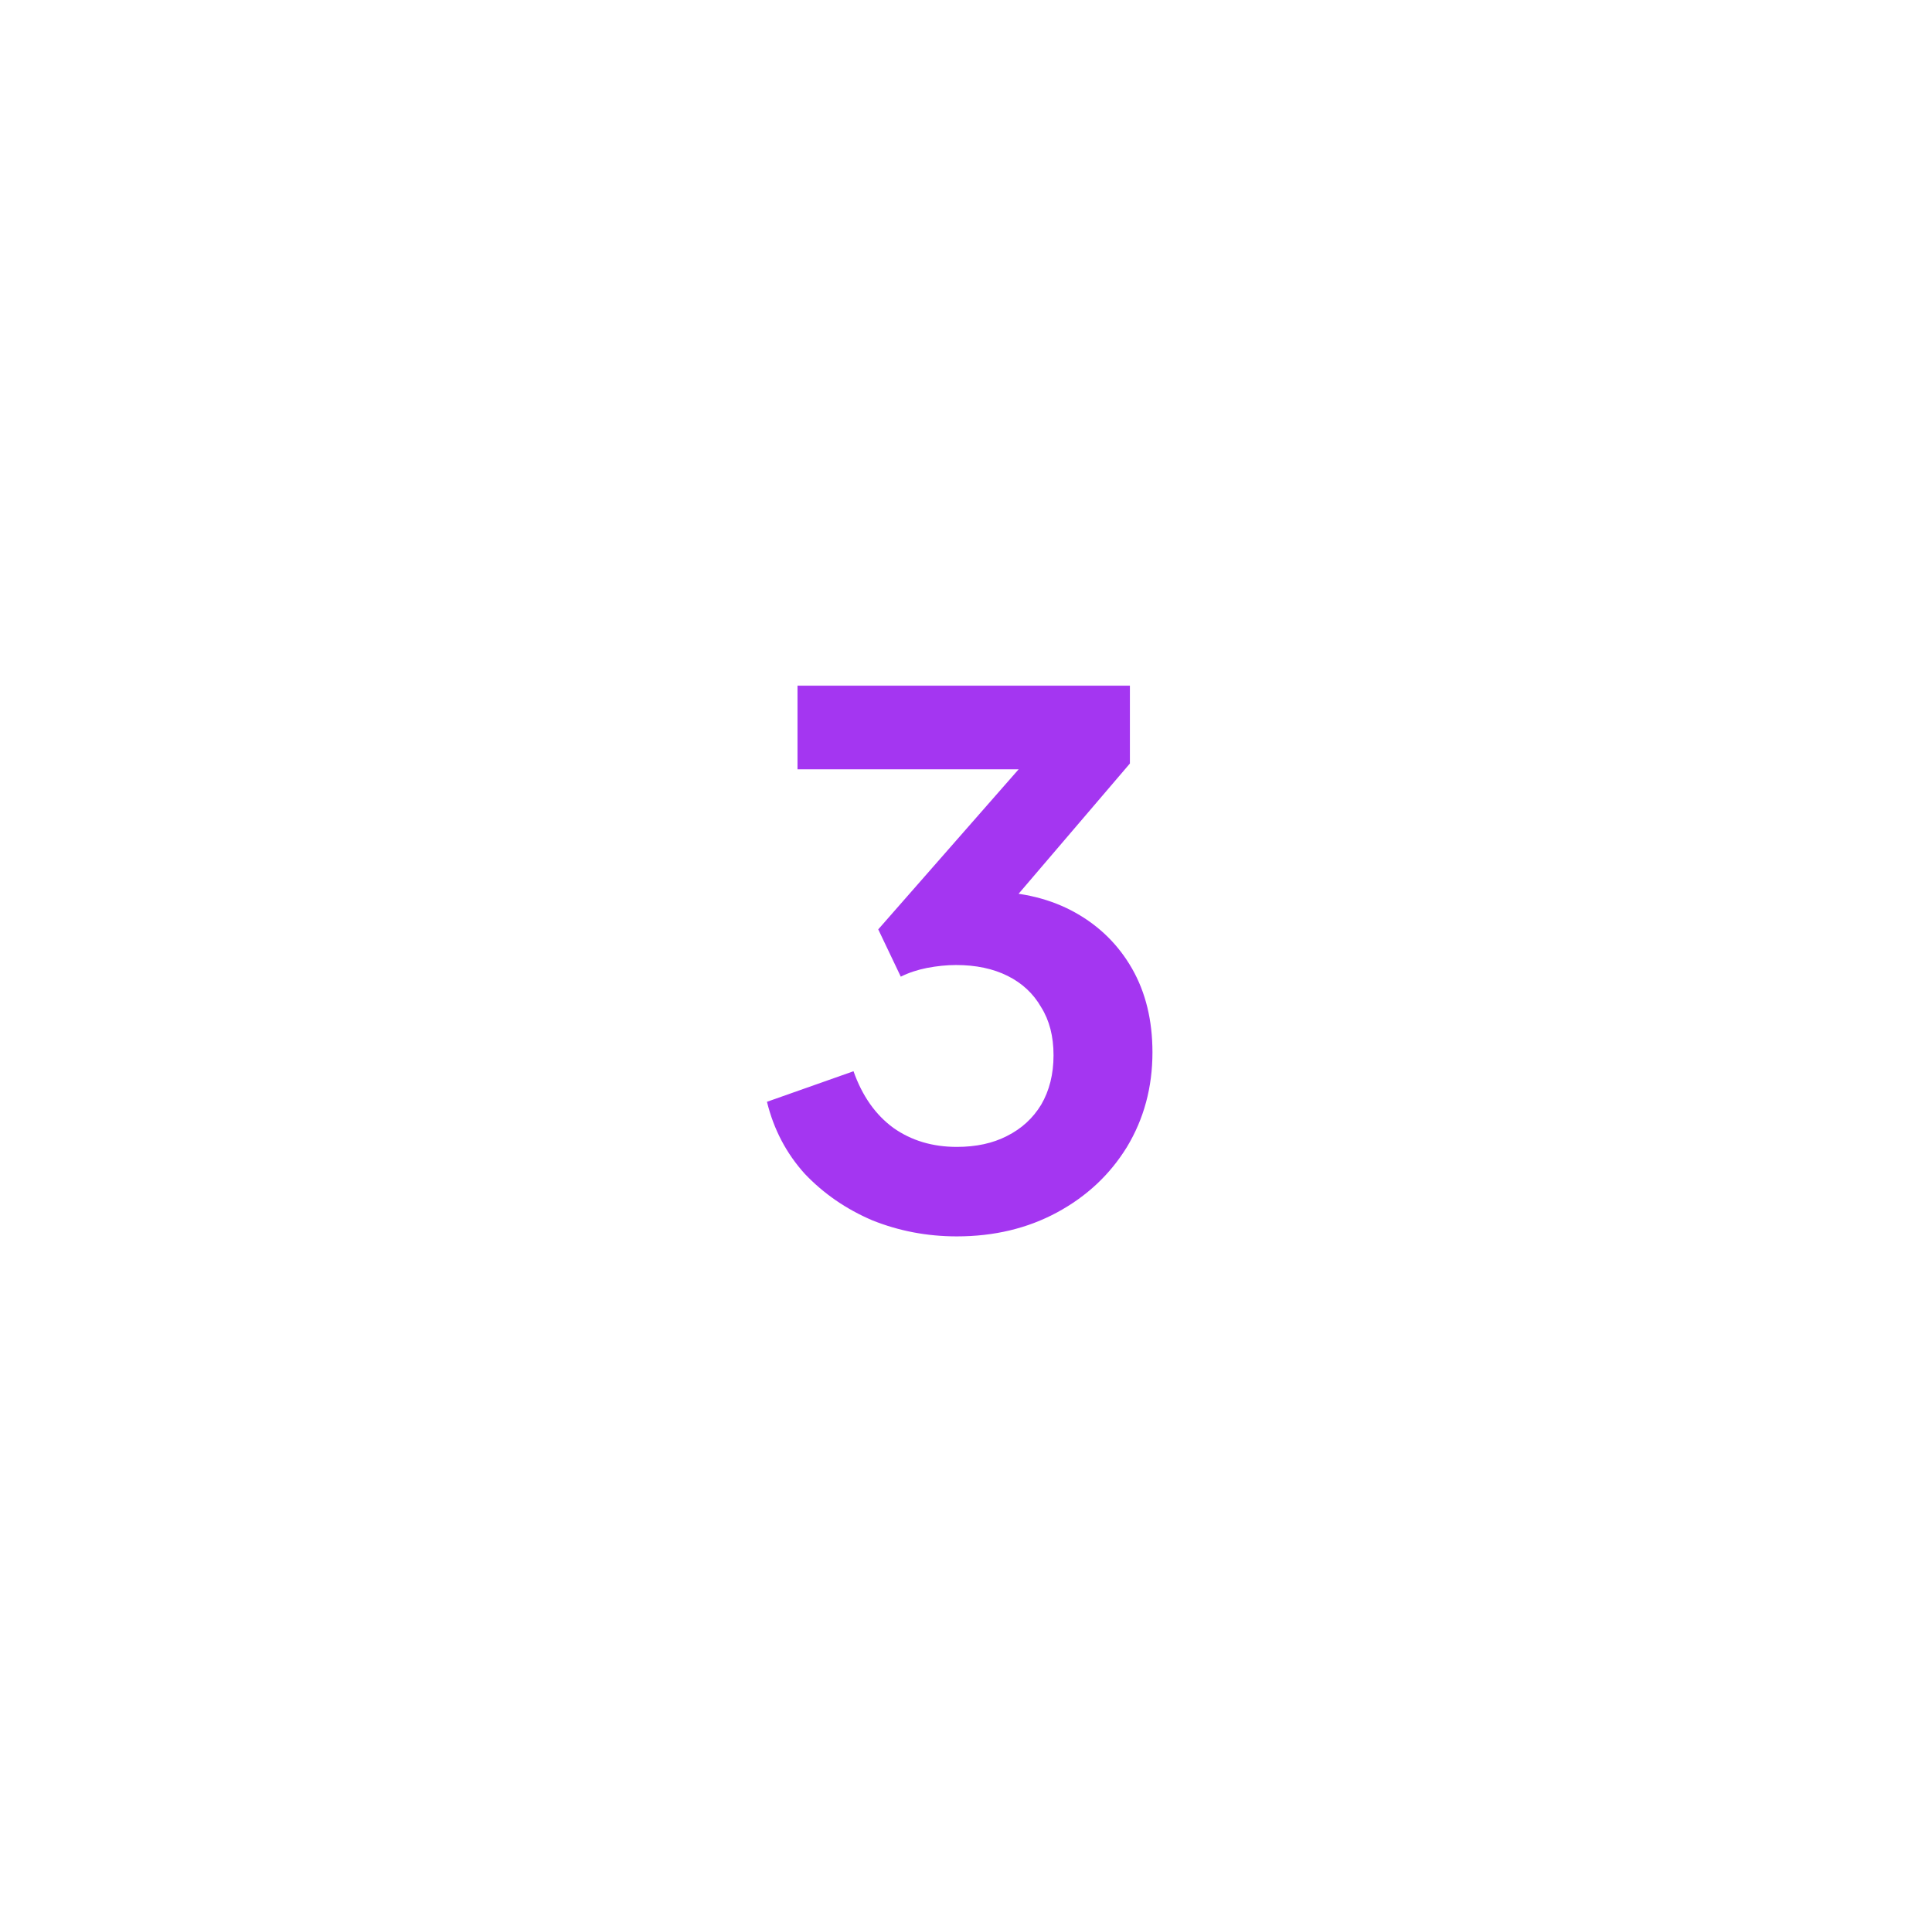 <svg width="85" height="84" viewBox="0 0 85 84" fill="none" xmlns="http://www.w3.org/2000/svg">
<g filter="url(#filter0_d_8164_549)">
<path d="M38.803 12.574C40.073 9.142 44.927 9.142 46.197 12.574L52.517 29.654C52.916 30.733 53.767 31.584 54.846 31.983L71.926 38.303C75.358 39.573 75.358 44.427 71.926 45.697L54.846 52.017C53.767 52.416 52.916 53.267 52.517 54.346L46.197 71.426C44.927 74.858 40.073 74.858 38.803 71.426L32.483 54.346C32.084 53.267 31.233 52.416 30.154 52.017L13.074 45.697C9.642 44.427 9.642 39.573 13.074 38.303L30.154 31.983C31.233 31.584 32.084 30.733 32.483 29.654L38.803 12.574Z" fill="white"/>
</g>
<g filter="url(#filter1_d_8164_549)">
<path d="M38.803 12.574C40.073 9.142 44.927 9.142 46.197 12.574L52.517 29.654C52.916 30.733 53.767 31.584 54.846 31.983L71.926 38.303C75.358 39.573 75.358 44.427 71.926 45.697L54.846 52.017C53.767 52.416 52.916 53.267 52.517 54.346L46.197 71.426C44.927 74.858 40.073 74.858 38.803 71.426L32.483 54.346C32.084 53.267 31.233 52.416 30.154 52.017L13.074 45.697C9.642 44.427 9.642 39.573 13.074 38.303L30.154 31.983C31.233 31.584 32.084 30.733 32.483 29.654L38.803 12.574Z" fill="white"/>
</g>
<g filter="url(#filter2_d_8164_549)">
<path d="M38.803 12.574C40.073 9.142 44.927 9.142 46.197 12.574L52.517 29.654C52.916 30.733 53.767 31.584 54.846 31.983L71.926 38.303C75.358 39.573 75.358 44.427 71.926 45.697L54.846 52.017C53.767 52.416 52.916 53.267 52.517 54.346L46.197 71.426C44.927 74.858 40.073 74.858 38.803 71.426L32.483 54.346C32.084 53.267 31.233 52.416 30.154 52.017L13.074 45.697C9.642 44.427 9.642 39.573 13.074 38.303L30.154 31.983C31.233 31.584 32.084 30.733 32.483 29.654L38.803 12.574Z" fill="white"/>
</g>
<path d="M42.095 54.384C40.793 54.384 39.556 54.149 38.383 53.68C37.231 53.189 36.239 52.507 35.407 51.632C34.596 50.736 34.041 49.68 33.743 48.464L37.551 47.12C37.935 48.208 38.521 49.04 39.311 49.616C40.1 50.171 41.028 50.448 42.095 50.448C42.948 50.448 43.684 50.288 44.303 49.968C44.943 49.648 45.444 49.189 45.807 48.592C46.169 47.973 46.351 47.248 46.351 46.416C46.351 45.584 46.169 44.88 45.807 44.304C45.465 43.707 44.975 43.248 44.335 42.928C43.695 42.608 42.937 42.448 42.063 42.448C41.657 42.448 41.231 42.491 40.783 42.576C40.356 42.661 39.972 42.789 39.631 42.96L38.639 40.88L44.815 33.84H35.087V30.16H49.711V33.584L43.503 40.848L43.567 39.216C44.996 39.237 46.244 39.547 47.311 40.144C48.377 40.741 49.209 41.563 49.807 42.608C50.404 43.653 50.703 44.88 50.703 46.288C50.703 47.824 50.329 49.211 49.583 50.448C48.836 51.664 47.812 52.624 46.511 53.328C45.209 54.032 43.737 54.384 42.095 54.384Z" fill="#A436F1"/>
<defs>
<filter id="filter0_d_8164_549" x="-7.5" y="-8" width="100" height="100" filterUnits="userSpaceOnUse" color-interpolation-filters="sRGB">
<feFlood flood-opacity="0" result="BackgroundImageFix"/>
<feColorMatrix in="SourceAlpha" type="matrix" values="0 0 0 0 0 0 0 0 0 0 0 0 0 0 0 0 0 0 127 0" result="hardAlpha"/>
<feOffset/>
<feGaussianBlur stdDeviation="5"/>
<feComposite in2="hardAlpha" operator="out"/>
<feColorMatrix type="matrix" values="0 0 0 0 0.643 0 0 0 0 0.212 0 0 0 0 0.945 0 0 0 1 0"/>
<feBlend mode="normal" in2="BackgroundImageFix" result="effect1_dropShadow_8164_549"/>
<feBlend mode="normal" in="SourceGraphic" in2="effect1_dropShadow_8164_549" result="shape"/>
</filter>
<filter id="filter1_d_8164_549" x="-7.5" y="-8" width="100" height="100" filterUnits="userSpaceOnUse" color-interpolation-filters="sRGB">
<feFlood flood-opacity="0" result="BackgroundImageFix"/>
<feColorMatrix in="SourceAlpha" type="matrix" values="0 0 0 0 0 0 0 0 0 0 0 0 0 0 0 0 0 0 127 0" result="hardAlpha"/>
<feOffset/>
<feGaussianBlur stdDeviation="5"/>
<feComposite in2="hardAlpha" operator="out"/>
<feColorMatrix type="matrix" values="0 0 0 0 0.643 0 0 0 0 0.212 0 0 0 0 0.945 0 0 0 1 0"/>
<feBlend mode="normal" in2="BackgroundImageFix" result="effect1_dropShadow_8164_549"/>
<feBlend mode="normal" in="SourceGraphic" in2="effect1_dropShadow_8164_549" result="shape"/>
</filter>
<filter id="filter2_d_8164_549" x="-7.5" y="-8" width="100" height="100" filterUnits="userSpaceOnUse" color-interpolation-filters="sRGB">
<feFlood flood-opacity="0" result="BackgroundImageFix"/>
<feColorMatrix in="SourceAlpha" type="matrix" values="0 0 0 0 0 0 0 0 0 0 0 0 0 0 0 0 0 0 127 0" result="hardAlpha"/>
<feOffset/>
<feGaussianBlur stdDeviation="5"/>
<feComposite in2="hardAlpha" operator="out"/>
<feColorMatrix type="matrix" values="0 0 0 0 0.643 0 0 0 0 0.212 0 0 0 0 0.945 0 0 0 1 0"/>
<feBlend mode="normal" in2="BackgroundImageFix" result="effect1_dropShadow_8164_549"/>
<feBlend mode="normal" in="SourceGraphic" in2="effect1_dropShadow_8164_549" result="shape"/>
</filter>
</defs>
</svg>

